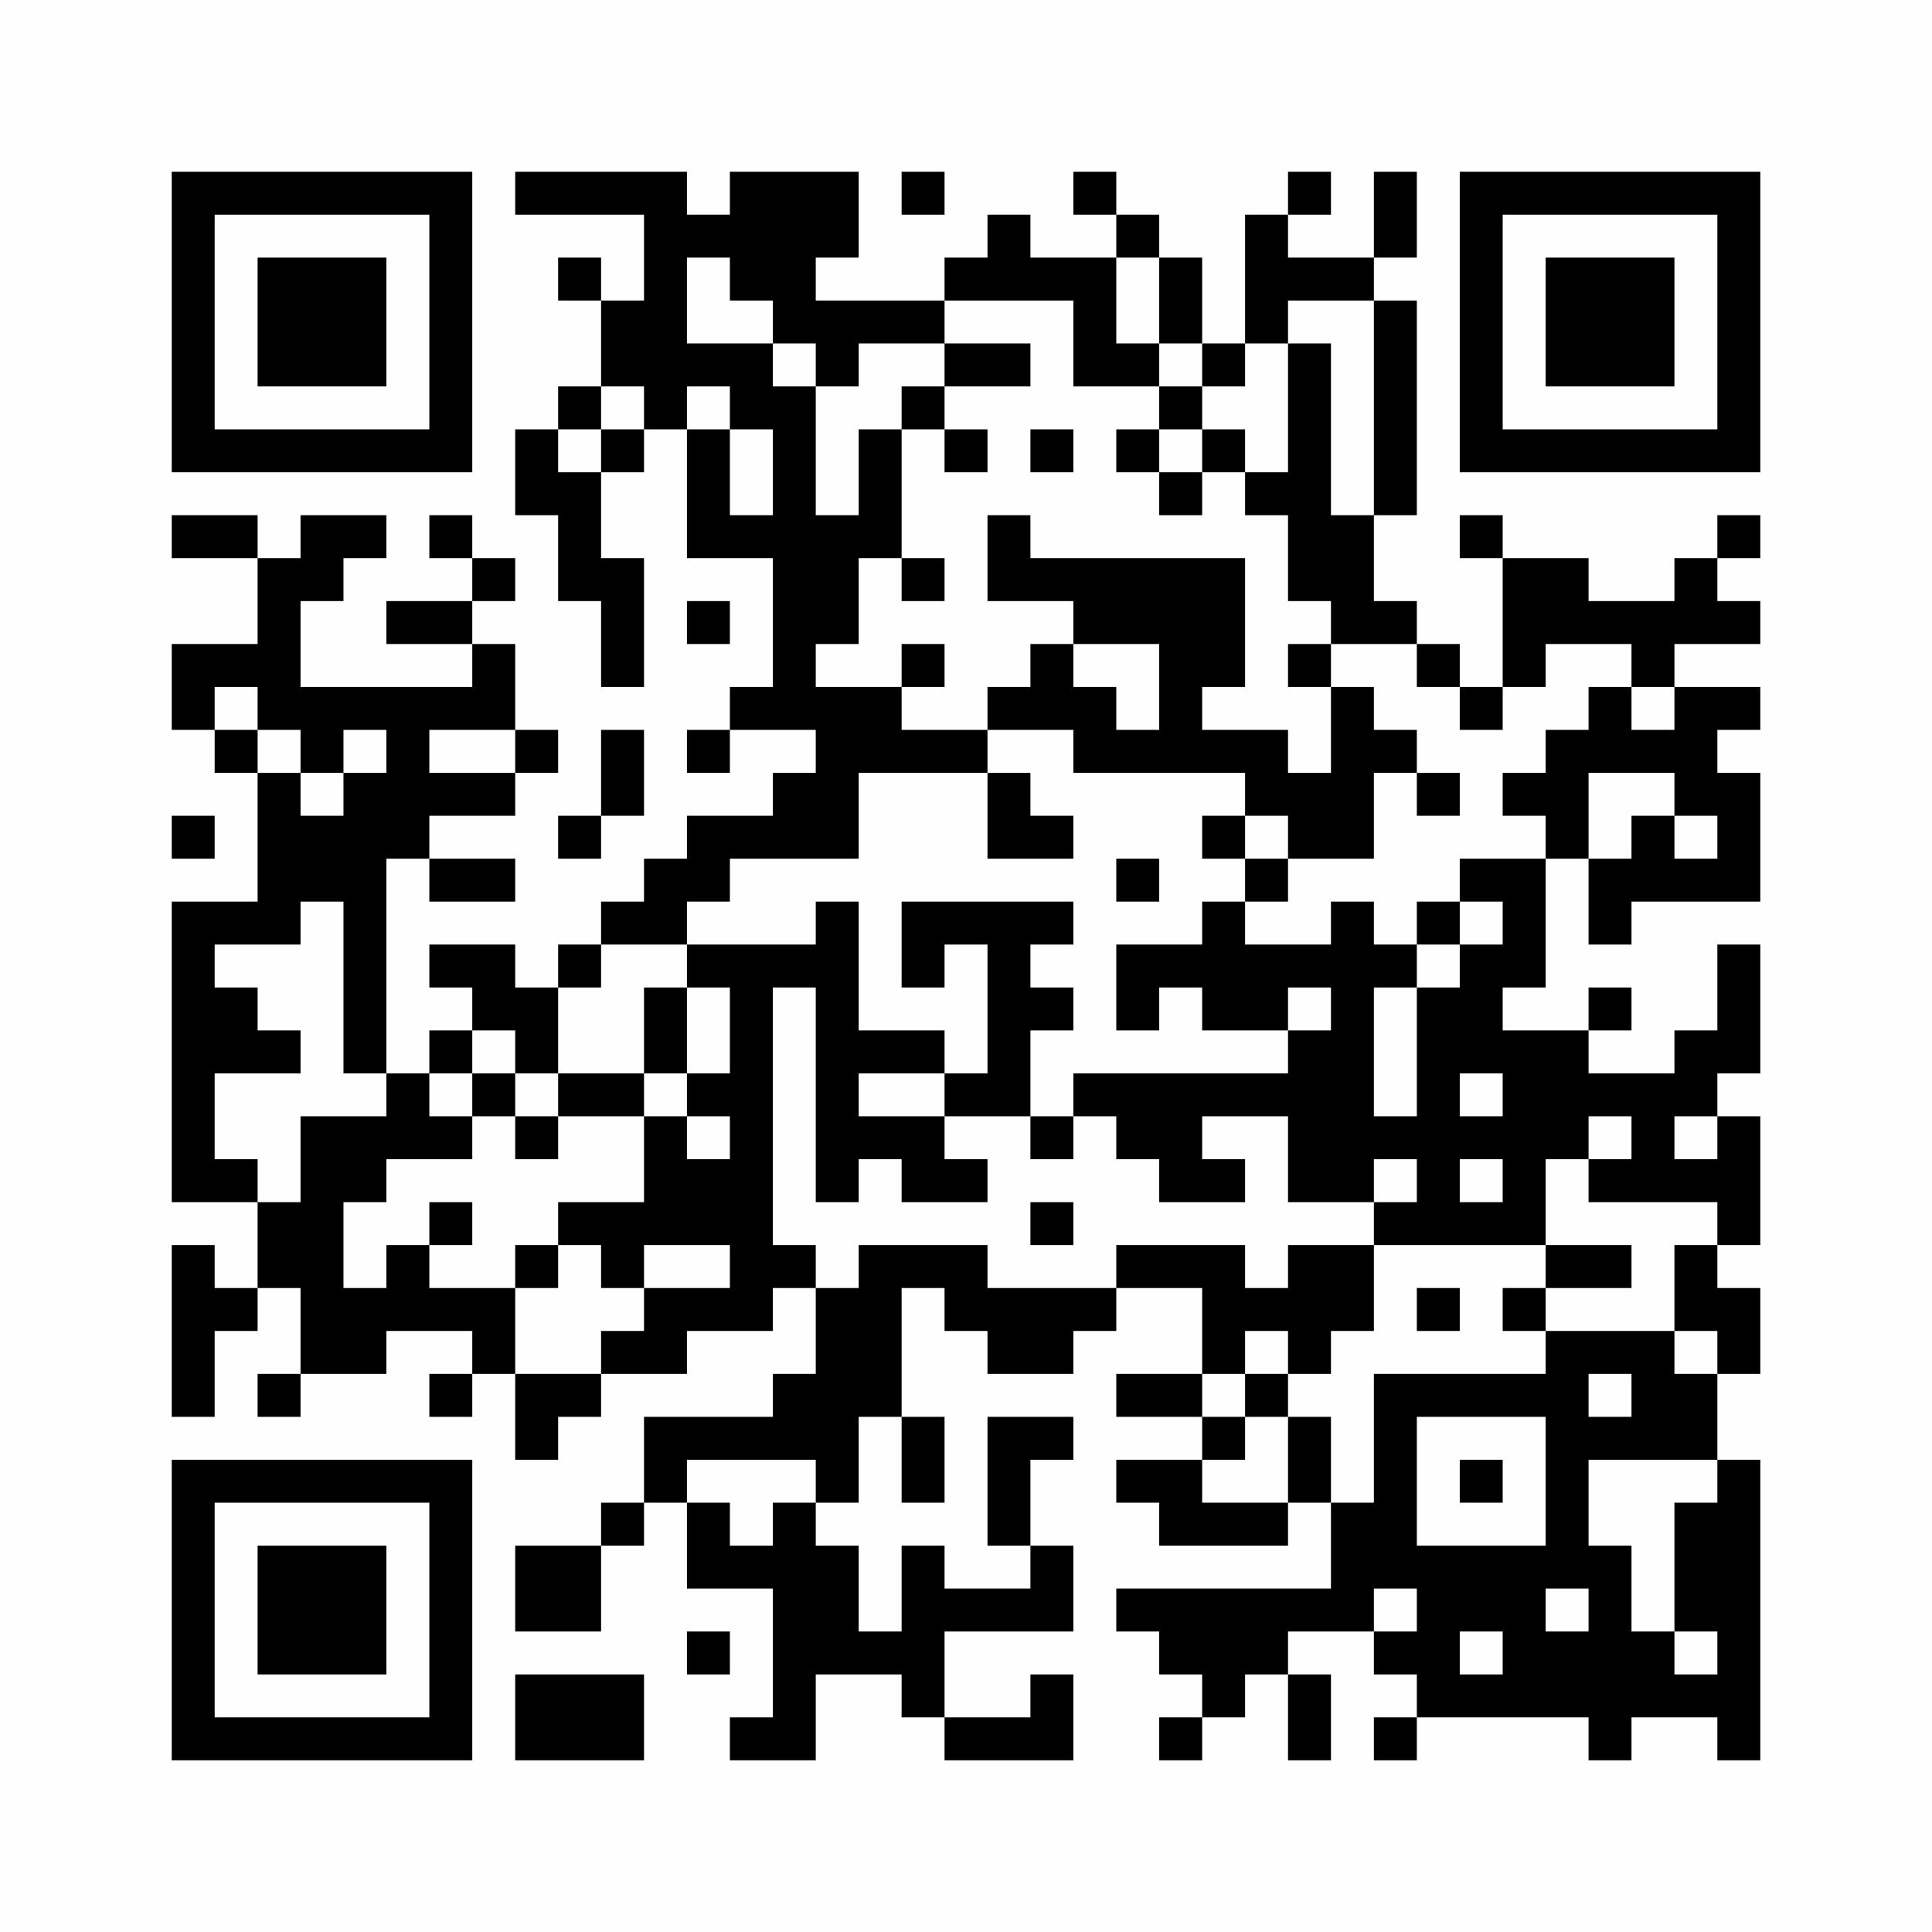 <?xml version="1.0" encoding="UTF-8"?>
<svg xmlns="http://www.w3.org/2000/svg" version="1.1" width="256" height="256" viewBox="0 0 256 256"><rect x="0" y="0" width="256" height="256" fill="#fefefe"/><g transform="scale(5.689)"><g transform="translate(4.000,4.000)"><path fill-rule="evenodd" d="M8 0L8 1L11 1L11 3L10 3L10 2L9 2L9 3L10 3L10 5L9 5L9 6L8 6L8 8L9 8L9 10L10 10L10 12L11 12L11 9L10 9L10 7L11 7L11 6L12 6L12 9L14 9L14 12L13 12L13 13L12 13L12 14L13 14L13 13L15 13L15 14L14 14L14 15L12 15L12 16L11 16L11 17L10 17L10 18L9 18L9 19L8 19L8 18L6 18L6 19L7 19L7 20L6 20L6 21L5 21L5 16L6 16L6 17L8 17L8 16L6 16L6 15L8 15L8 14L9 14L9 13L8 13L8 11L7 11L7 10L8 10L8 9L7 9L7 8L6 8L6 9L7 9L7 10L5 10L5 11L7 11L7 12L3 12L3 10L4 10L4 9L5 9L5 8L3 8L3 9L2 9L2 8L0 8L0 9L2 9L2 11L0 11L0 13L1 13L1 14L2 14L2 17L0 17L0 24L2 24L2 26L1 26L1 25L0 25L0 29L1 29L1 27L2 27L2 26L3 26L3 28L2 28L2 29L3 29L3 28L5 28L5 27L7 27L7 28L6 28L6 29L7 29L7 28L8 28L8 30L9 30L9 29L10 29L10 28L12 28L12 27L14 27L14 26L15 26L15 28L14 28L14 29L11 29L11 31L10 31L10 32L8 32L8 34L10 34L10 32L11 32L11 31L12 31L12 33L14 33L14 36L13 36L13 37L15 37L15 35L17 35L17 36L18 36L18 37L21 37L21 35L20 35L20 36L18 36L18 34L21 34L21 32L20 32L20 30L21 30L21 29L19 29L19 32L20 32L20 33L18 33L18 32L17 32L17 34L16 34L16 32L15 32L15 31L16 31L16 29L17 29L17 31L18 31L18 29L17 29L17 26L18 26L18 27L19 27L19 28L21 28L21 27L22 27L22 26L24 26L24 28L22 28L22 29L24 29L24 30L22 30L22 31L23 31L23 32L26 32L26 31L27 31L27 33L22 33L22 34L23 34L23 35L24 35L24 36L23 36L23 37L24 37L24 36L25 36L25 35L26 35L26 37L27 37L27 35L26 35L26 34L28 34L28 35L29 35L29 36L28 36L28 37L29 37L29 36L33 36L33 37L34 37L34 36L36 36L36 37L37 37L37 30L36 30L36 28L37 28L37 26L36 26L36 25L37 25L37 22L36 22L36 21L37 21L37 18L36 18L36 20L35 20L35 21L33 21L33 20L34 20L34 19L33 19L33 20L31 20L31 19L32 19L32 16L33 16L33 18L34 18L34 17L37 17L37 14L36 14L36 13L37 13L37 12L35 12L35 11L37 11L37 10L36 10L36 9L37 9L37 8L36 8L36 9L35 9L35 10L33 10L33 9L31 9L31 8L30 8L30 9L31 9L31 12L30 12L30 11L29 11L29 10L28 10L28 8L29 8L29 3L28 3L28 2L29 2L29 0L28 0L28 2L26 2L26 1L27 1L27 0L26 0L26 1L25 1L25 4L24 4L24 2L23 2L23 1L22 1L22 0L21 0L21 1L22 1L22 2L20 2L20 1L19 1L19 2L18 2L18 3L15 3L15 2L16 2L16 0L13 0L13 1L12 1L12 0ZM17 0L17 1L18 1L18 0ZM12 2L12 4L14 4L14 5L15 5L15 8L16 8L16 6L17 6L17 9L16 9L16 11L15 11L15 12L17 12L17 13L19 13L19 14L16 14L16 16L13 16L13 17L12 17L12 18L10 18L10 19L9 19L9 21L8 21L8 20L7 20L7 21L6 21L6 22L7 22L7 23L5 23L5 24L4 24L4 26L5 26L5 25L6 25L6 26L8 26L8 28L10 28L10 27L11 27L11 26L13 26L13 25L11 25L11 26L10 26L10 25L9 25L9 24L11 24L11 22L12 22L12 23L13 23L13 22L12 22L12 21L13 21L13 19L12 19L12 18L15 18L15 17L16 17L16 20L18 20L18 21L16 21L16 22L18 22L18 23L19 23L19 24L17 24L17 23L16 23L16 24L15 24L15 19L14 19L14 25L15 25L15 26L16 26L16 25L19 25L19 26L22 26L22 25L25 25L25 26L26 26L26 25L28 25L28 27L27 27L27 28L26 28L26 27L25 27L25 28L24 28L24 29L25 29L25 30L24 30L24 31L26 31L26 29L27 29L27 31L28 31L28 28L32 28L32 27L35 27L35 28L36 28L36 27L35 27L35 25L36 25L36 24L33 24L33 23L34 23L34 22L33 22L33 23L32 23L32 25L28 25L28 24L29 24L29 23L28 23L28 24L26 24L26 22L24 22L24 23L25 23L25 24L23 24L23 23L22 23L22 22L21 22L21 21L26 21L26 20L27 20L27 19L26 19L26 20L24 20L24 19L23 19L23 20L22 20L22 18L24 18L24 17L25 17L25 18L27 18L27 17L28 17L28 18L29 18L29 19L28 19L28 22L29 22L29 19L30 19L30 18L31 18L31 17L30 17L30 16L32 16L32 15L31 15L31 14L32 14L32 13L33 13L33 12L34 12L34 13L35 13L35 12L34 12L34 11L32 11L32 12L31 12L31 13L30 13L30 12L29 12L29 11L27 11L27 10L26 10L26 8L25 8L25 7L26 7L26 4L27 4L27 8L28 8L28 3L26 3L26 4L25 4L25 5L24 5L24 4L23 4L23 2L22 2L22 4L23 4L23 5L21 5L21 3L18 3L18 4L16 4L16 5L15 5L15 4L14 4L14 3L13 3L13 2ZM18 4L18 5L17 5L17 6L18 6L18 7L19 7L19 6L18 6L18 5L20 5L20 4ZM10 5L10 6L9 6L9 7L10 7L10 6L11 6L11 5ZM12 5L12 6L13 6L13 8L14 8L14 6L13 6L13 5ZM23 5L23 6L22 6L22 7L23 7L23 8L24 8L24 7L25 7L25 6L24 6L24 5ZM20 6L20 7L21 7L21 6ZM23 6L23 7L24 7L24 6ZM19 8L19 10L21 10L21 11L20 11L20 12L19 12L19 13L21 13L21 14L25 14L25 15L24 15L24 16L25 16L25 17L26 17L26 16L28 16L28 14L29 14L29 15L30 15L30 14L29 14L29 13L28 13L28 12L27 12L27 11L26 11L26 12L27 12L27 14L26 14L26 13L24 13L24 12L25 12L25 9L20 9L20 8ZM17 9L17 10L18 10L18 9ZM12 10L12 11L13 11L13 10ZM17 11L17 12L18 12L18 11ZM21 11L21 12L22 12L22 13L23 13L23 11ZM1 12L1 13L2 13L2 14L3 14L3 15L4 15L4 14L5 14L5 13L4 13L4 14L3 14L3 13L2 13L2 12ZM6 13L6 14L8 14L8 13ZM10 13L10 15L9 15L9 16L10 16L10 15L11 15L11 13ZM19 14L19 16L21 16L21 15L20 15L20 14ZM33 14L33 16L34 16L34 15L35 15L35 16L36 16L36 15L35 15L35 14ZM0 15L0 16L1 16L1 15ZM25 15L25 16L26 16L26 15ZM22 16L22 17L23 17L23 16ZM3 17L3 18L1 18L1 19L2 19L2 20L3 20L3 21L1 21L1 23L2 23L2 24L3 24L3 22L5 22L5 21L4 21L4 17ZM17 17L17 19L18 19L18 18L19 18L19 21L18 21L18 22L20 22L20 23L21 23L21 22L20 22L20 20L21 20L21 19L20 19L20 18L21 18L21 17ZM29 17L29 18L30 18L30 17ZM11 19L11 21L9 21L9 22L8 22L8 21L7 21L7 22L8 22L8 23L9 23L9 22L11 22L11 21L12 21L12 19ZM30 21L30 22L31 22L31 21ZM35 22L35 23L36 23L36 22ZM30 23L30 24L31 24L31 23ZM6 24L6 25L7 25L7 24ZM20 24L20 25L21 25L21 24ZM8 25L8 26L9 26L9 25ZM32 25L32 26L31 26L31 27L32 27L32 26L34 26L34 25ZM29 26L29 27L30 27L30 26ZM25 28L25 29L26 29L26 28ZM33 28L33 29L34 29L34 28ZM29 29L29 32L32 32L32 29ZM12 30L12 31L13 31L13 32L14 32L14 31L15 31L15 30ZM30 30L30 31L31 31L31 30ZM33 30L33 32L34 32L34 34L35 34L35 35L36 35L36 34L35 34L35 31L36 31L36 30ZM28 33L28 34L29 34L29 33ZM32 33L32 34L33 34L33 33ZM12 34L12 35L13 35L13 34ZM30 34L30 35L31 35L31 34ZM8 35L8 37L11 37L11 35ZM0 0L0 7L7 7L7 0ZM1 1L1 6L6 6L6 1ZM2 2L2 5L5 5L5 2ZM37 0L30 0L30 7L37 7ZM36 1L31 1L31 6L36 6ZM35 2L32 2L32 5L35 5ZM0 37L7 37L7 30L0 30ZM1 36L6 36L6 31L1 31ZM2 35L5 35L5 32L2 32Z" fill="#000000"/></g></g></svg>
